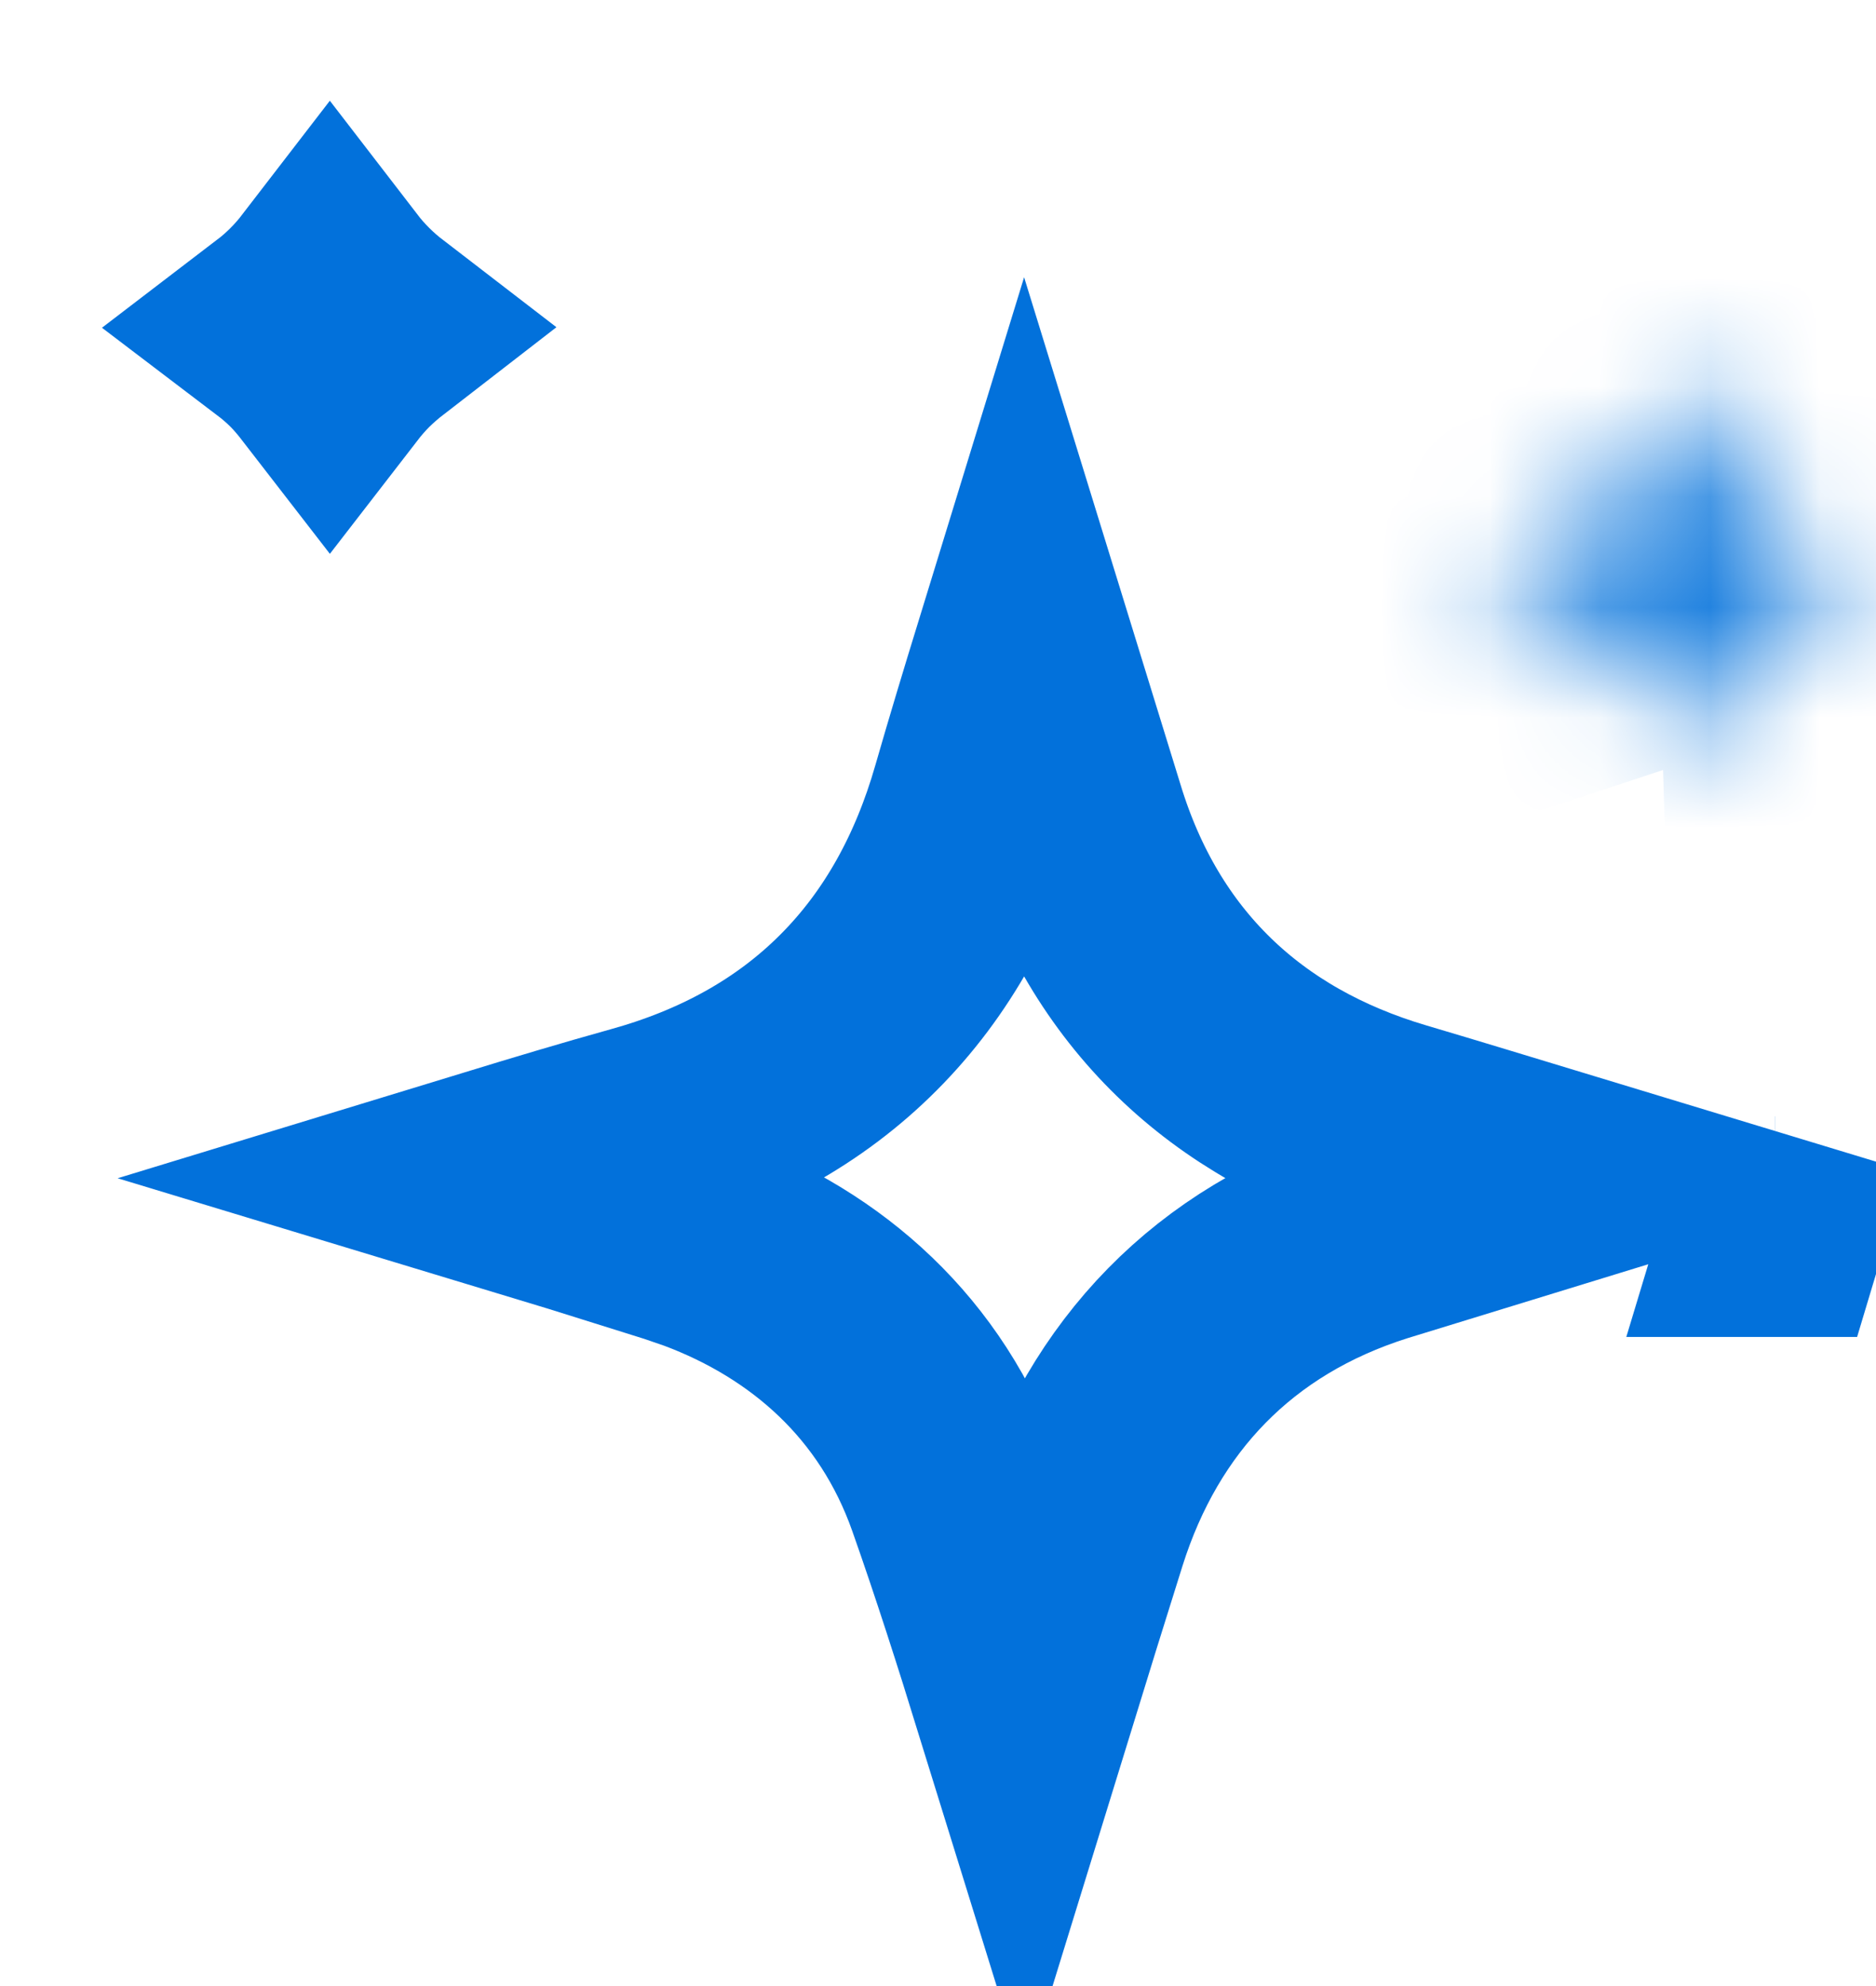 <svg xmlns="http://www.w3.org/2000/svg" width="17" height="18" viewBox="0 0 17 18" fill="none">
<g clip-path="url(#clip0_221_373)">
<path d="M9.741 7.402C10.187 8.868 11.198 9.826 12.643 10.253C13.119 10.394 13.59 10.538 14.061 10.681L12.456 11.174C11.091 11.605 10.181 12.563 9.762 13.891C9.601 14.404 9.441 14.917 9.283 15.43C9.088 14.8 8.886 14.166 8.666 13.543C8.262 12.398 7.405 11.647 6.361 11.257L6.149 11.184L5.256 10.904C5.005 10.827 4.754 10.751 4.503 10.675C4.932 10.544 5.36 10.415 5.798 10.293C6.572 10.079 7.243 9.715 7.78 9.176C8.316 8.639 8.675 7.971 8.892 7.216C9.018 6.778 9.149 6.346 9.282 5.913L9.741 7.402ZM16.206 10.713V10.714L16.085 11.117H16.084L16.206 10.713Z" stroke="#0271DB" stroke-width="2"/>
<path d="M2.989 2.553C3.109 2.709 3.249 2.848 3.405 2.968C3.33 3.026 3.258 3.089 3.188 3.157C3.116 3.229 3.05 3.305 2.989 3.384C2.931 3.309 2.869 3.235 2.801 3.166C2.729 3.094 2.653 3.028 2.574 2.968C2.731 2.848 2.869 2.709 2.989 2.553Z" stroke="#0271DB" stroke-width="2"/>
<mask id="path-3-inside-1_221_373" fill="white">
<path d="M15.13 6.959C15.053 6.727 14.957 6.5 14.905 6.263C14.806 5.812 14.555 5.536 14.092 5.436C13.844 5.383 13.605 5.286 13.362 5.209C13.361 5.182 13.36 5.155 13.359 5.128C13.432 5.095 13.503 5.053 13.579 5.029C13.785 4.963 13.992 4.896 14.202 4.843C14.574 4.749 14.782 4.511 14.875 4.148C14.944 3.878 15.04 3.615 15.123 3.349C15.158 3.35 15.193 3.352 15.228 3.353C15.31 3.601 15.408 3.845 15.468 4.099C15.565 4.506 15.792 4.762 16.212 4.859C16.478 4.92 16.736 5.019 16.997 5.101C16.998 5.127 16.999 5.154 17 5.181C16.934 5.214 16.872 5.254 16.803 5.276C16.581 5.35 16.359 5.429 16.131 5.484C15.785 5.568 15.594 5.788 15.499 6.115C15.417 6.396 15.325 6.673 15.237 6.952C15.201 6.954 15.166 6.956 15.129 6.959H15.13Z"/>
</mask>
<path d="M15.13 6.959V8.959H17.898L17.029 6.331L15.13 6.959ZM14.905 6.263L12.951 6.692L12.952 6.694L14.905 6.263ZM14.092 5.436L14.513 3.481L14.512 3.481L14.092 5.436ZM13.362 5.209L11.364 5.29L11.42 6.692L12.757 7.116L13.362 5.209ZM13.359 5.128L12.53 3.308L11.307 3.865L11.36 5.207L13.359 5.128ZM13.579 5.029L14.183 6.936L14.192 6.933L13.579 5.029ZM14.202 4.843L13.71 2.904L13.709 2.905L14.202 4.843ZM14.875 4.148L16.812 4.646L16.813 4.644L14.875 4.148ZM15.123 3.349L15.184 1.35L13.667 1.304L13.214 2.752L15.123 3.349ZM15.228 3.353L17.128 2.729L16.691 1.397L15.289 1.354L15.228 3.353ZM15.468 4.099L17.414 3.637L17.414 3.635L15.468 4.099ZM16.212 4.859L15.761 6.807L15.762 6.807L16.212 4.859ZM16.997 5.101L18.997 5.06L18.968 3.622L17.595 3.192L16.997 5.101ZM17 5.181L17.888 6.973L19.025 6.41L18.999 5.141L17 5.181ZM16.803 5.276L16.176 3.377L16.174 3.378L16.803 5.276ZM16.131 5.484L15.662 3.54L15.659 3.54L16.131 5.484ZM15.499 6.115L17.419 6.673L17.419 6.673L15.499 6.115ZM15.237 6.952L15.357 8.949L16.733 8.866L17.146 7.55L15.237 6.952ZM15.129 6.959L15.011 4.962L15.129 8.959V6.959ZM15.13 6.959L17.029 6.331C17.001 6.249 16.974 6.172 16.953 6.111C16.928 6.044 16.913 6.002 16.897 5.955C16.882 5.912 16.872 5.883 16.866 5.862C16.86 5.84 16.858 5.832 16.858 5.833L14.905 6.263L12.952 6.694C13.032 7.058 13.226 7.571 13.231 7.586L15.13 6.959ZM14.905 6.263L16.858 5.835C16.752 5.348 16.527 4.799 16.075 4.33C15.615 3.853 15.054 3.598 14.513 3.481L14.092 5.436L13.671 7.391C13.593 7.375 13.389 7.307 13.195 7.106C13.009 6.913 12.959 6.728 12.951 6.692L14.905 6.263ZM14.092 5.436L14.512 3.481C14.382 3.453 14.414 3.445 13.967 3.303L13.362 5.209L12.757 7.116C12.796 7.128 13.305 7.313 13.672 7.392L14.092 5.436ZM13.362 5.209L15.361 5.129C15.359 5.102 15.358 5.076 15.357 5.049L13.359 5.128L11.36 5.207C11.361 5.235 11.363 5.263 11.364 5.29L13.362 5.209ZM13.359 5.128L14.188 6.948C14.213 6.937 14.235 6.926 14.254 6.917C14.272 6.909 14.288 6.901 14.3 6.895C14.306 6.892 14.312 6.889 14.316 6.887C14.321 6.884 14.325 6.882 14.328 6.881C14.335 6.877 14.337 6.876 14.338 6.876C14.338 6.876 14.335 6.877 14.329 6.88C14.323 6.883 14.313 6.887 14.3 6.893C14.276 6.903 14.235 6.919 14.183 6.936L13.579 5.029L12.976 3.122C12.801 3.178 12.663 3.243 12.598 3.274C12.569 3.288 12.532 3.307 12.527 3.309C12.514 3.316 12.518 3.313 12.53 3.308L13.359 5.128ZM13.579 5.029L14.192 6.933C14.407 6.864 14.555 6.817 14.695 6.781L14.202 4.843L13.709 2.905C13.429 2.976 13.164 3.061 12.967 3.125L13.579 5.029ZM14.202 4.843L14.693 6.782C15.195 6.654 15.691 6.399 16.096 5.97C16.492 5.551 16.703 5.072 16.812 4.646L14.875 4.148L12.938 3.649C12.955 3.587 13.014 3.408 13.19 3.222C13.374 3.027 13.581 2.937 13.71 2.904L14.202 4.843ZM14.875 4.148L16.813 4.644C16.865 4.439 16.913 4.326 17.031 3.946L15.123 3.349L13.214 2.752C13.166 2.904 13.023 3.318 12.938 3.652L14.875 4.148ZM15.123 3.349L15.062 5.348C15.07 5.348 15.08 5.349 15.098 5.35C15.115 5.35 15.14 5.351 15.167 5.352L15.228 3.353L15.289 1.354C15.281 1.354 15.271 1.353 15.252 1.352C15.236 1.352 15.21 1.351 15.184 1.35L15.123 3.349ZM15.228 3.353L13.328 3.976C13.466 4.398 13.487 4.412 13.523 4.562L15.468 4.099L17.414 3.635C17.329 3.279 17.153 2.804 17.128 2.729L15.228 3.353ZM15.468 4.099L13.522 4.561C13.63 5.014 13.846 5.53 14.273 5.977C14.709 6.433 15.241 6.687 15.761 6.807L16.212 4.859L16.662 2.91C16.763 2.933 16.971 3.011 17.165 3.213C17.349 3.406 17.403 3.591 17.414 3.637L15.468 4.099ZM16.212 4.859L15.762 6.807C15.933 6.847 15.976 6.876 16.399 7.009L16.997 5.101L17.595 3.192C17.496 3.161 17.023 2.993 16.661 2.91L16.212 4.859ZM16.997 5.101L14.998 5.141C14.998 5.166 14.999 5.19 14.999 5.201C15 5.217 15 5.22 15 5.222L17 5.181L18.999 5.141C18.998 5.116 18.998 5.092 18.997 5.08C18.997 5.065 18.997 5.062 18.997 5.06L16.997 5.101ZM17 5.181L16.111 3.39C16.087 3.402 16.065 3.413 16.048 3.422C16.031 3.431 16.016 3.439 16.005 3.444C16 3.447 15.995 3.45 15.991 3.452C15.987 3.454 15.985 3.455 15.982 3.457C15.977 3.459 15.977 3.46 15.979 3.459C15.982 3.457 16.002 3.446 16.033 3.433C16.065 3.418 16.113 3.398 16.176 3.377L16.803 5.276L17.431 7.175C17.617 7.114 17.762 7.04 17.826 7.006C17.857 6.99 17.892 6.971 17.897 6.969C17.909 6.962 17.902 6.966 17.888 6.973L17 5.181ZM16.803 5.276L16.174 3.378C15.895 3.47 15.785 3.51 15.662 3.54L16.131 5.484L16.601 7.428C16.933 7.348 17.267 7.23 17.432 7.175L16.803 5.276ZM16.131 5.484L15.659 3.54C15.163 3.661 14.68 3.908 14.283 4.317C13.899 4.715 13.691 5.167 13.578 5.558L15.499 6.115L17.419 6.673C17.401 6.736 17.337 6.914 17.158 7.099C16.968 7.295 16.753 7.391 16.603 7.427L16.131 5.484ZM15.499 6.115L13.578 5.558C13.504 5.813 13.431 6.027 13.329 6.354L15.237 6.952L17.146 7.55C17.218 7.319 17.331 6.979 17.419 6.673L15.499 6.115ZM15.237 6.952L15.117 4.956C15.081 4.958 15.046 4.96 15.011 4.962L15.129 6.959L15.247 8.955C15.285 8.953 15.322 8.951 15.357 8.949L15.237 6.952ZM15.129 6.959V8.959H15.13V6.959V4.959H15.129V6.959Z" fill="#0271DB" mask="url(#path-3-inside-1_221_373)"/>
</g>
<defs>
<clipPath id="clip0_221_373">
<rect width="17" height="18" fill="white"/>
</clipPath>
</defs>
</svg>